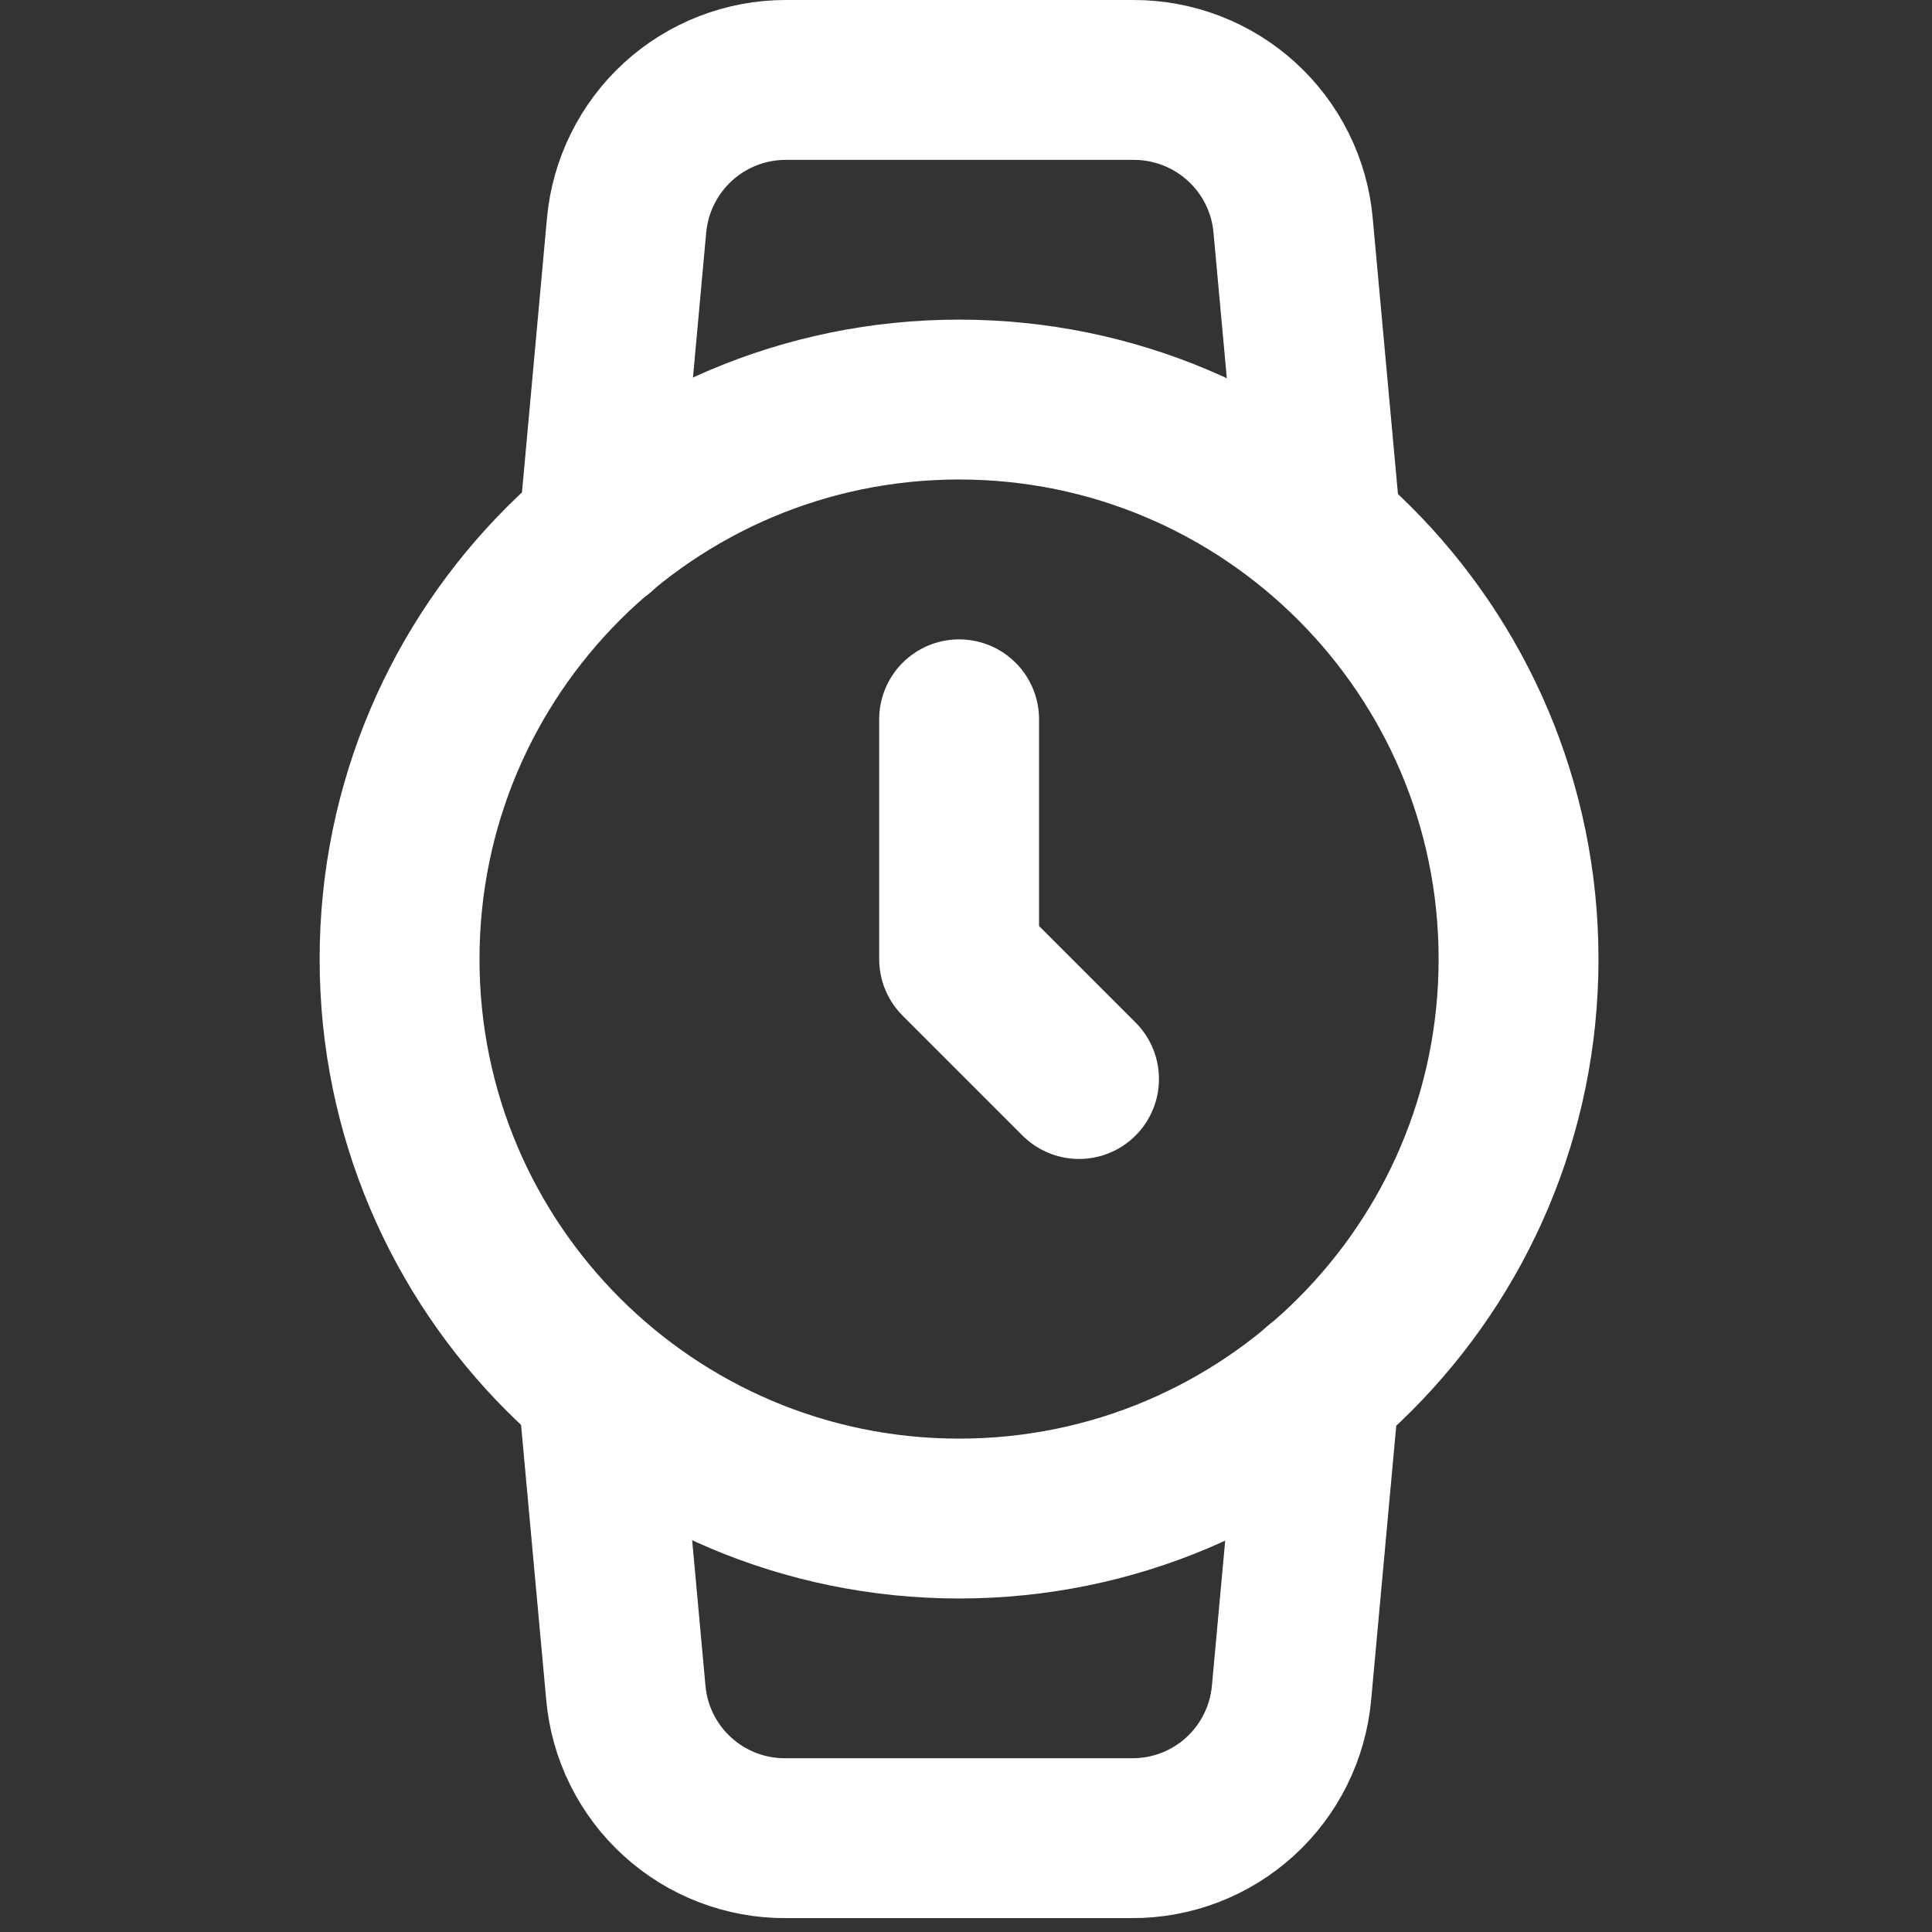 <?xml version="1.0" encoding="utf-8"?>
<svg xmlns="http://www.w3.org/2000/svg" fill="none" height="100%" overflow="visible" preserveAspectRatio="none" style="display: block;" viewBox="0 0 16 16" width="100%">
<rect x="0" y="0" width="16" height="16" fill="#333333" stroke="none"/>
<g clip-path="url(#clip0_0_7234)" id="watch">
<path d="M7.943 12.576C10.502 12.576 12.576 10.502 12.576 7.943C12.576 5.384 10.502 3.309 7.943 3.309C5.384 3.309 3.309 5.384 3.309 7.943C3.309 10.502 5.384 12.576 7.943 12.576Z" id="Vector" stroke="white" stroke-linecap="round" stroke-linejoin="round" stroke-width="1.324"/>
<path d="M7.943 5.957V7.943L8.936 8.936" id="Vector_2" stroke="white" stroke-linecap="round" stroke-linejoin="round" stroke-width="1.324"/>
<path d="M10.928 11.484L10.696 14.019C10.666 14.349 10.514 14.656 10.269 14.879C10.024 15.102 9.704 15.225 9.372 15.223H6.506C6.175 15.225 5.855 15.102 5.61 14.879C5.365 14.656 5.212 14.349 5.183 14.019L4.951 11.484M4.958 4.402L5.189 1.867C5.219 1.538 5.371 1.232 5.614 1.009C5.858 0.786 6.176 0.662 6.506 0.662H9.386C9.717 0.661 10.037 0.784 10.282 1.007C10.527 1.23 10.68 1.537 10.709 1.867L10.941 4.402" id="Vector_3" stroke="white" stroke-linecap="round" stroke-linejoin="round" stroke-width="1.324"/>
</g>
<defs>
<clipPath id="clip0_0_7234">
<rect fill="white" height="15.885" width="15.885"/>
</clipPath>
</defs>
</svg>